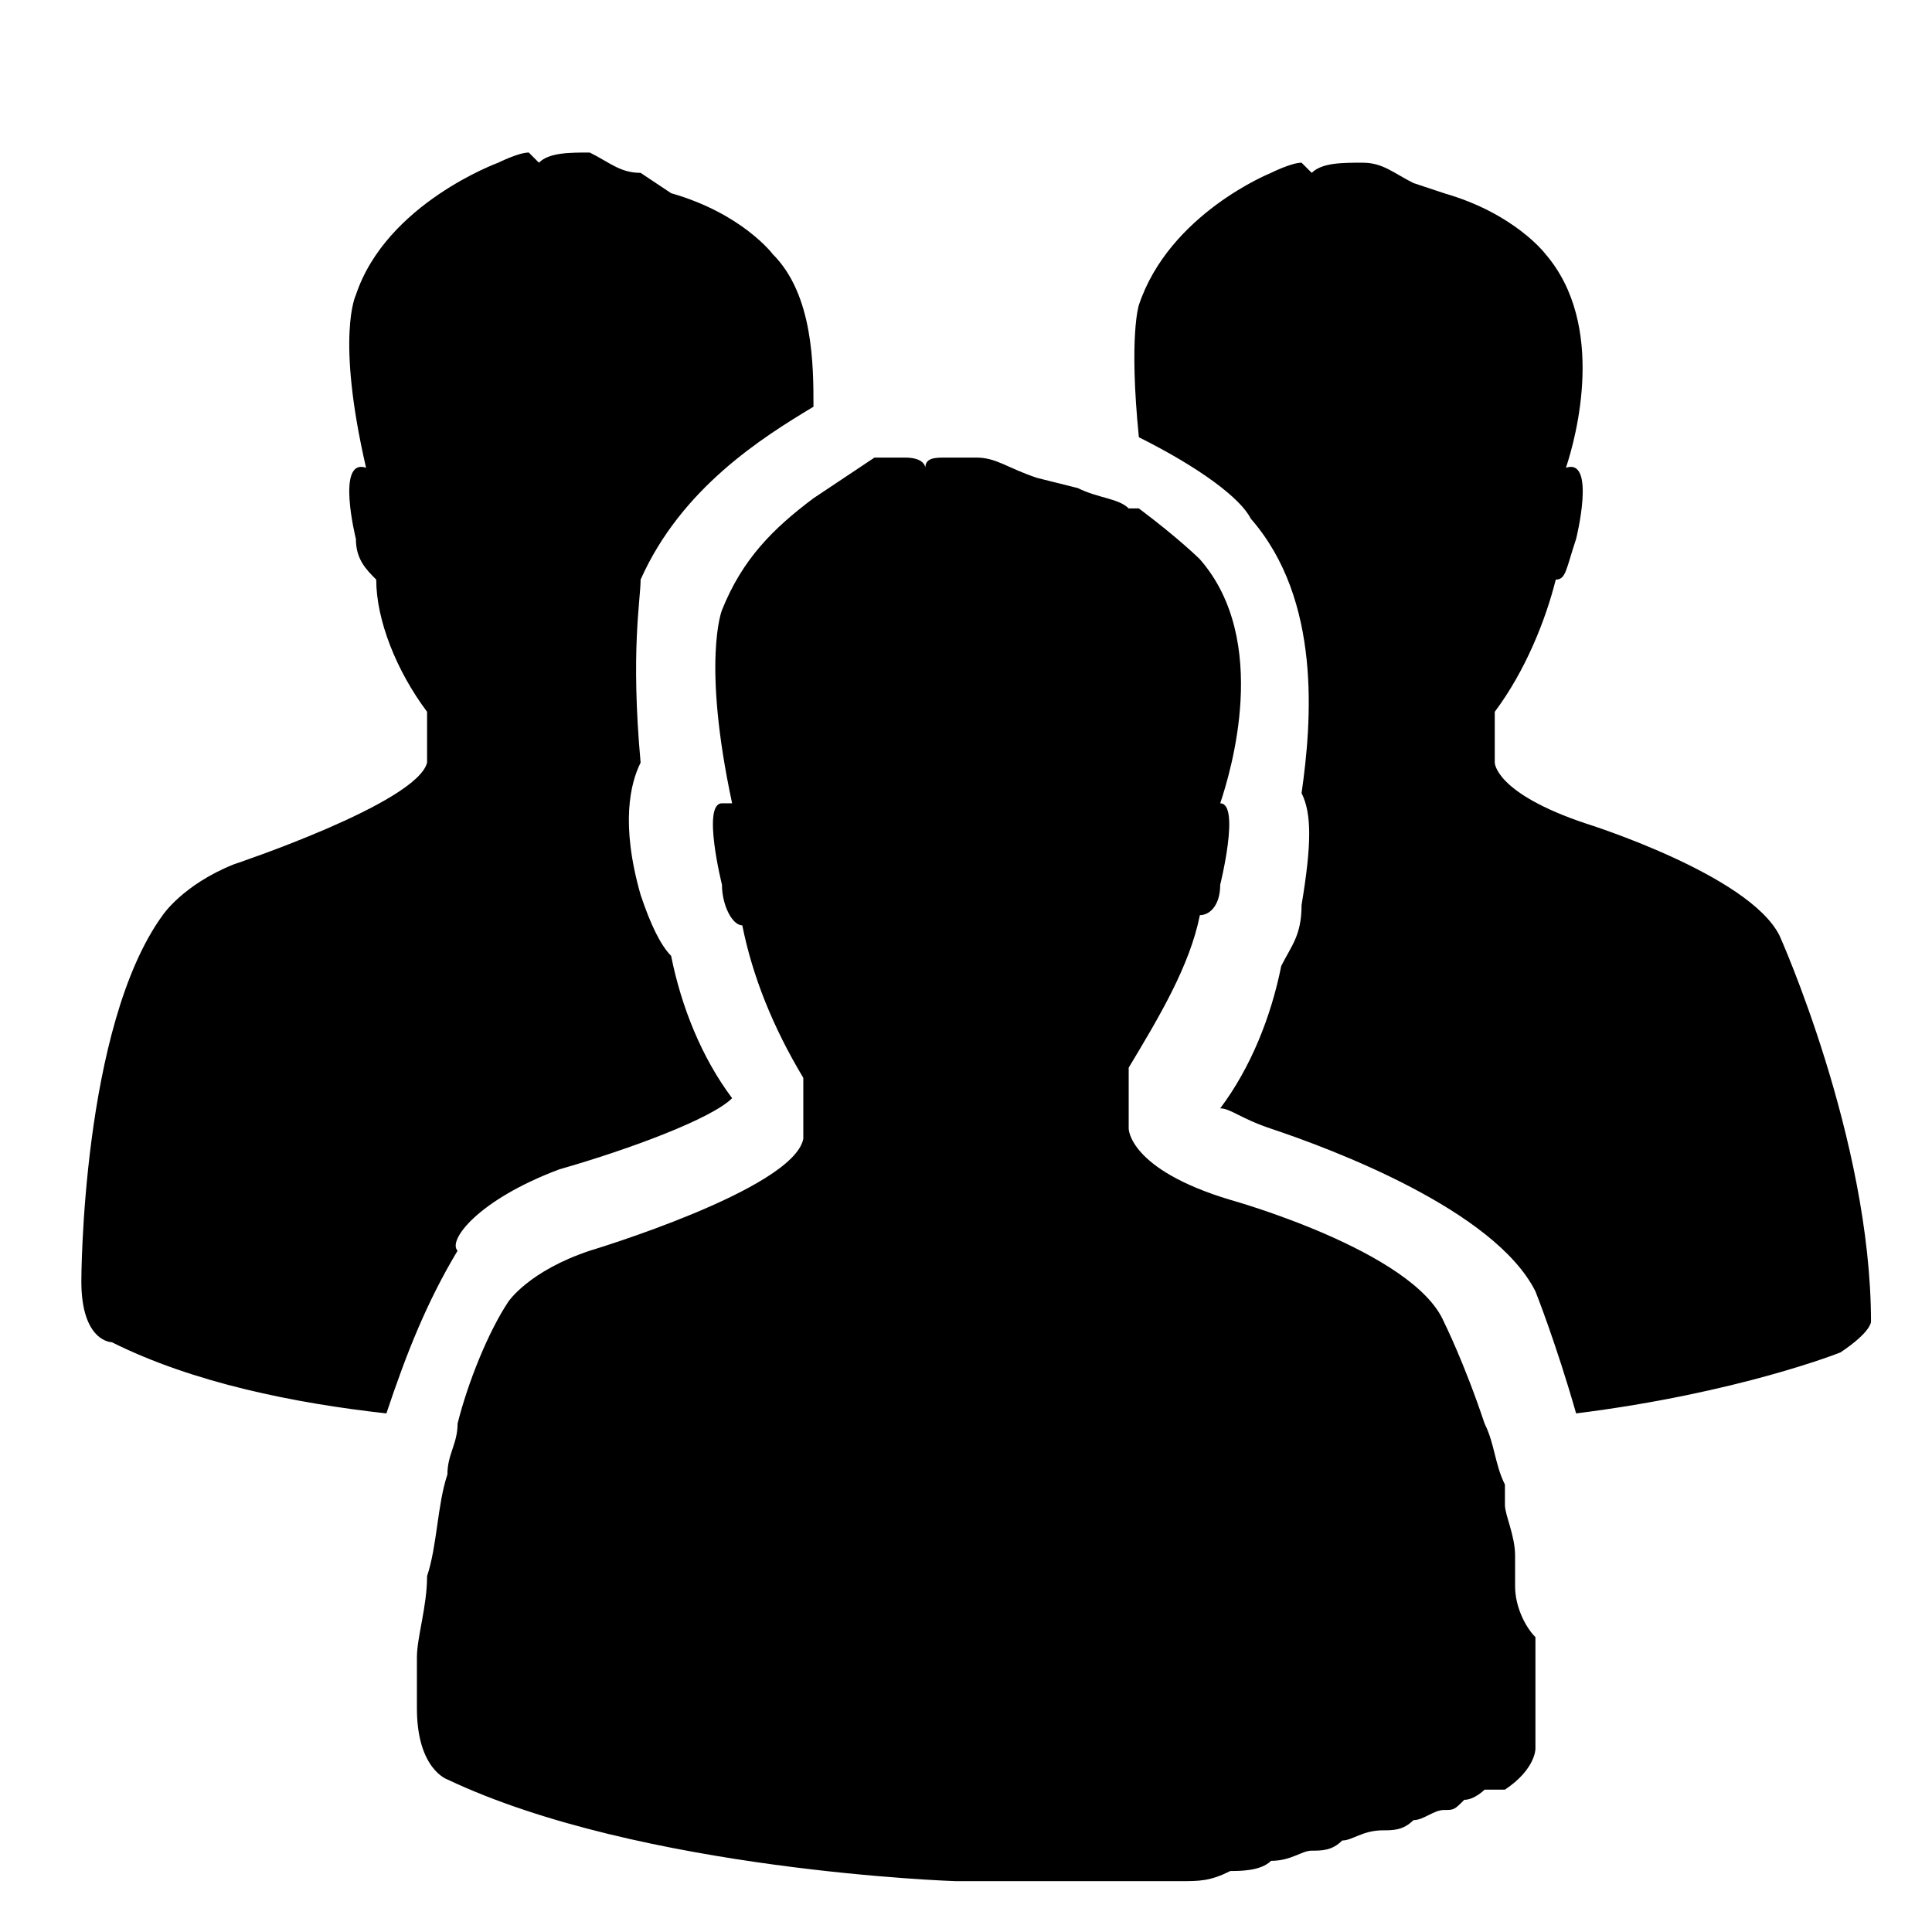 <svg xmlns="http://www.w3.org/2000/svg" version="1" width="19" height="19" viewBox="0 0 19 19" fill="#000000"><path d="M14.9 15.6v-.3c0-.2-.1-.4-.1-.5v-.2c-.1-.2-.1-.4-.2-.6-.2-.6-.4-1-.4-1-.3-.7-2.1-1.2-2.1-1.2-1-.3-1-.7-1-.7v-.6c.3-.5.6-1 .7-1.5.1 0 .2-.1.2-.3 0 0 .2-.8 0-.8.1-.3.5-1.6-.2-2.4 0 0-.2-.2-.6-.5h-.1c-.1-.1-.3-.1-.5-.2l-.4-.1c-.3-.1-.4-.2-.6-.2h-.3c-.1 0-.2 0-.2.1 0 0 0-.1-.2-.1h-.3l-.6.4c-.4.3-.7.6-.9 1.1 0 0-.2.5.1 1.9h-.1c-.2 0 0 .8 0 .8 0 .2.1.4.2.4.1.5.3 1 .6 1.5v.6c-.1.5-2.1 1.1-2.1 1.1-.6.2-.8.5-.8.5-.2.3-.4.8-.5 1.2 0 .2-.1.3-.1.5-.1.3-.1.7-.2 1 0 .3-.1.6-.1.8v.5c0 .6.3.7.3.7 1.9.9 5 1 5 1h2.2c.2 0 .3 0 .5-.1.1 0 .3 0 .4-.1.2 0 .3-.1.4-.1.1 0 .2 0 .3-.1.1 0 .2-.1.4-.1.1 0 .2 0 .3-.1.1 0 .2-.1.3-.1.1 0 .1 0 .2-.1.1 0 .2-.1.2-.1h.2c.3-.2.3-.4.3-.4v-1.1c-.1-.1-.2-.3-.2-.5zm2.6-6.4c-.3-.6-1.9-1.1-1.9-1.1-.9-.3-.9-.6-.9-.6V7c.3-.4.5-.9.6-1.3.1 0 .1-.1.2-.4 0 0 .2-.8-.1-.7.1-.3.4-1.4-.2-2.1 0 0-.3-.4-1-.6l-.3-.1c-.2-.1-.3-.2-.5-.2s-.4 0-.5.1l-.1-.1c-.1 0-.3.1-.3.1s-1 .4-1.3 1.3c0 0-.1.3 0 1.3.6.3 1 .6 1.1.8.7.8.6 2 .5 2.7.1.2.1.5 0 1.1 0 .3-.1.4-.2.6-.1.5-.3 1-.6 1.4.1 0 .2.1.5.2.6.2 2.2.8 2.6 1.6 0 0 .2.5.4 1.2 1.6-.2 2.6-.6 2.6-.6.3-.2.3-.3.3-.3 0-1.8-.9-3.8-.9-3.8zm-12 2.3c.7-.2 1.5-.5 1.7-.7-.3-.4-.5-.9-.6-1.4-.1-.1-.2-.3-.3-.6-.2-.7-.1-1.1 0-1.3-.1-1.1 0-1.6 0-1.8C6.7 4.8 7.5 4.3 8 4c0-.4 0-1.1-.4-1.5 0 0-.3-.4-1-.6l-.3-.2c-.2 0-.3-.1-.5-.2-.2 0-.4 0-.5.1l-.1-.1c-.1 0-.3.1-.3.1S3.8 2 3.5 2.9c0 0-.2.4.1 1.7-.3-.1-.1.7-.1.7 0 .2.1.3.2.4 0 .4.2.9.5 1.3v.5c-.1.4-1.9 1-1.9 1-.5.2-.7.5-.7.5-.8 1.1-.8 3.6-.8 3.6 0 .6.3.6.3.6.8.4 1.8.6 2.7.7.2-.6.4-1.1.7-1.6-.1-.1.2-.5 1-.8z" fill="#000000"/></svg>